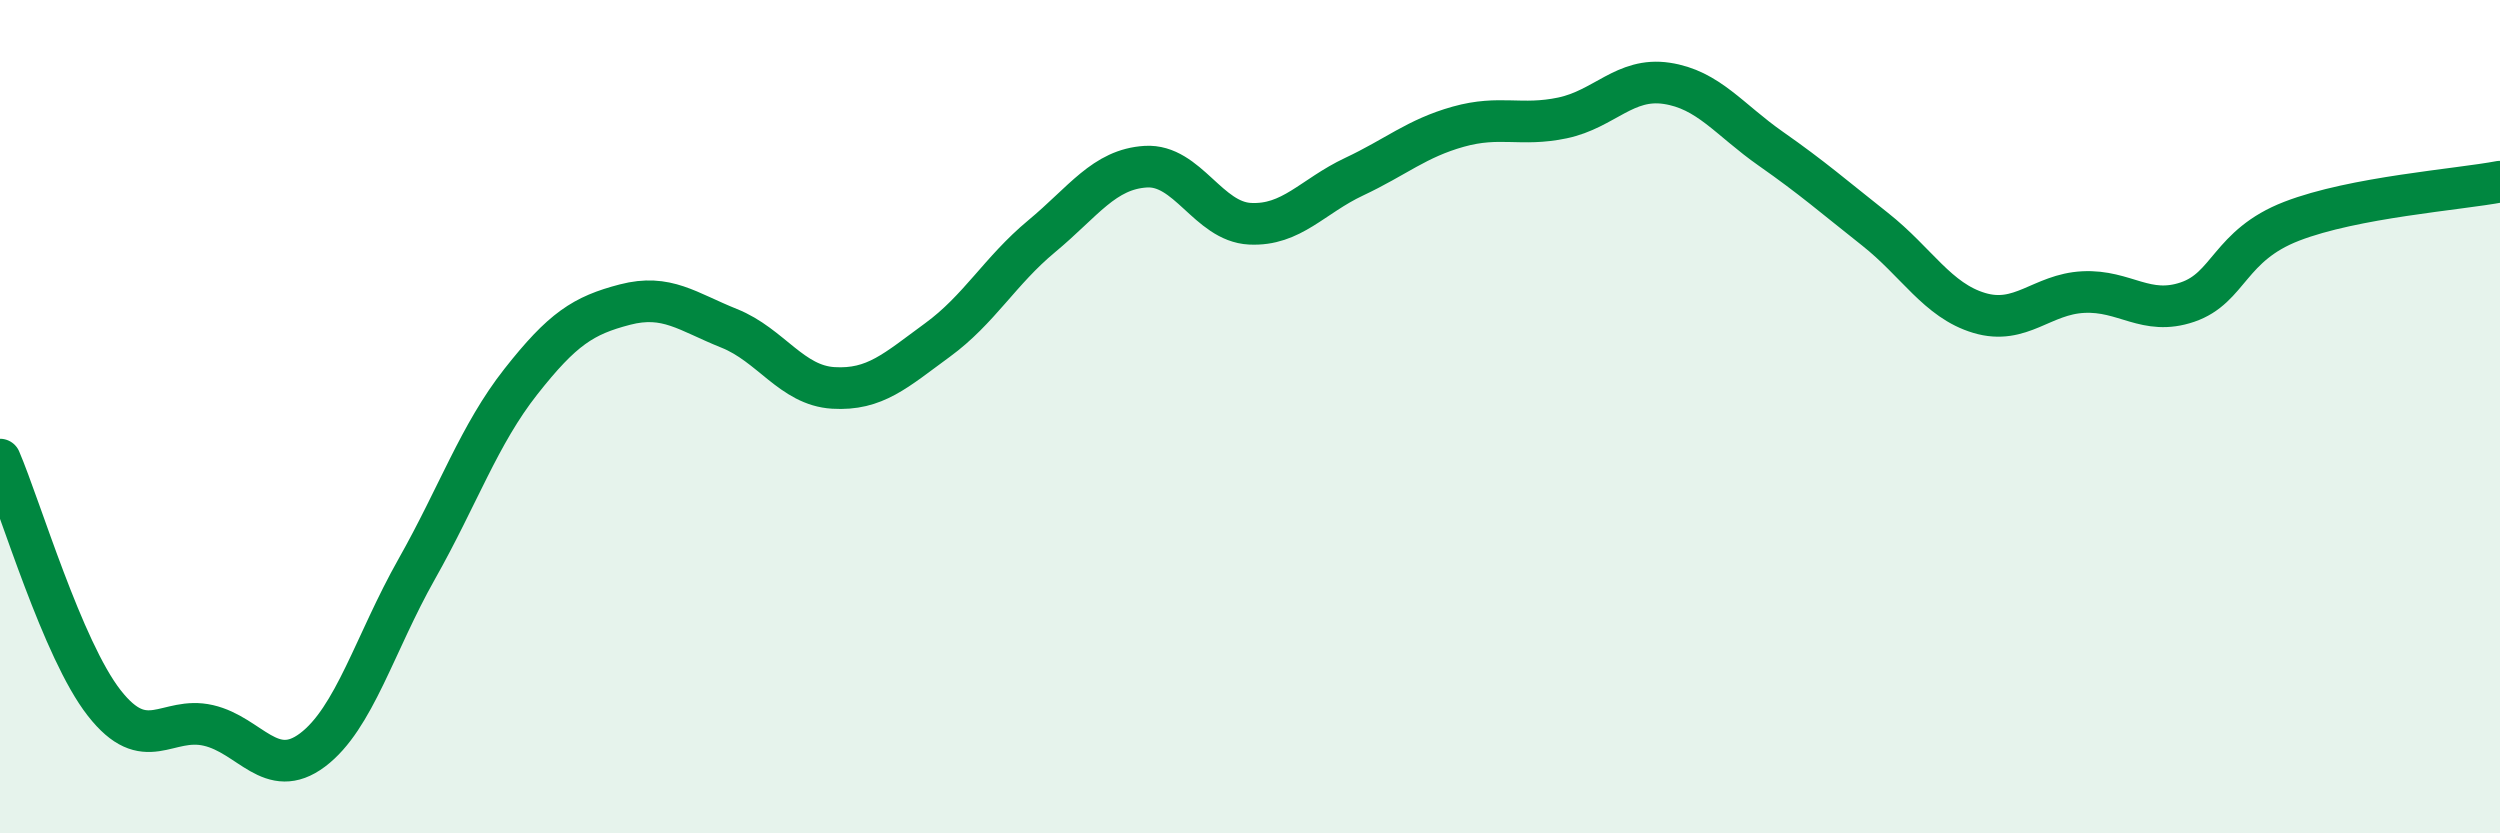 
    <svg width="60" height="20" viewBox="0 0 60 20" xmlns="http://www.w3.org/2000/svg">
      <path
        d="M 0,11.03 C 0.5,12.2 1.5,15.59 2.5,16.87 C 3.5,18.15 4,17.18 5,17.41 C 6,17.64 6.5,18.75 7.5,18 C 8.5,17.25 9,15.43 10,13.66 C 11,11.89 11.5,10.43 12.5,9.16 C 13.5,7.89 14,7.57 15,7.31 C 16,7.05 16.5,7.48 17.5,7.88 C 18.5,8.28 19,9.25 20,9.31 C 21,9.37 21.5,8.89 22.5,8.16 C 23.5,7.43 24,6.5 25,5.67 C 26,4.84 26.5,4.06 27.5,4 C 28.5,3.94 29,5.32 30,5.37 C 31,5.42 31.5,4.71 32.5,4.24 C 33.5,3.77 34,3.32 35,3.04 C 36,2.76 36.5,3.04 37.5,2.83 C 38.5,2.62 39,1.85 40,2 C 41,2.15 41.5,2.87 42.5,3.57 C 43.5,4.27 44,4.71 45,5.5 C 46,6.29 46.5,7.21 47.5,7.51 C 48.5,7.81 49,7.06 50,7.01 C 51,6.96 51.5,7.59 52.5,7.25 C 53.5,6.91 53.5,5.89 55,5.31 C 56.5,4.73 59,4.55 60,4.36L60 20L0 20Z"
        fill="#008740"
        opacity="0.1"
        stroke-linecap="round"
        stroke-linejoin="round"
      />
      <path
        d="M 0,11.03 C 0.5,12.2 1.5,15.59 2.5,16.87 C 3.5,18.15 4,17.18 5,17.41 C 6,17.64 6.5,18.75 7.5,18 C 8.5,17.25 9,15.43 10,13.66 C 11,11.89 11.5,10.43 12.5,9.16 C 13.5,7.89 14,7.57 15,7.31 C 16,7.05 16.5,7.48 17.5,7.88 C 18.5,8.28 19,9.25 20,9.31 C 21,9.37 21.5,8.89 22.5,8.16 C 23.5,7.43 24,6.5 25,5.67 C 26,4.84 26.5,4.06 27.5,4 C 28.5,3.94 29,5.32 30,5.37 C 31,5.42 31.5,4.71 32.5,4.24 C 33.5,3.77 34,3.32 35,3.04 C 36,2.76 36.5,3.04 37.5,2.83 C 38.5,2.62 39,1.85 40,2 C 41,2.15 41.5,2.87 42.5,3.57 C 43.5,4.27 44,4.71 45,5.5 C 46,6.29 46.5,7.21 47.5,7.51 C 48.5,7.81 49,7.06 50,7.01 C 51,6.96 51.5,7.59 52.5,7.25 C 53.5,6.91 53.5,5.89 55,5.31 C 56.5,4.73 59,4.55 60,4.36"
        stroke="#008740"
        stroke-width="1"
        fill="none"
        stroke-linecap="round"
        stroke-linejoin="round"
      />
    </svg>
  